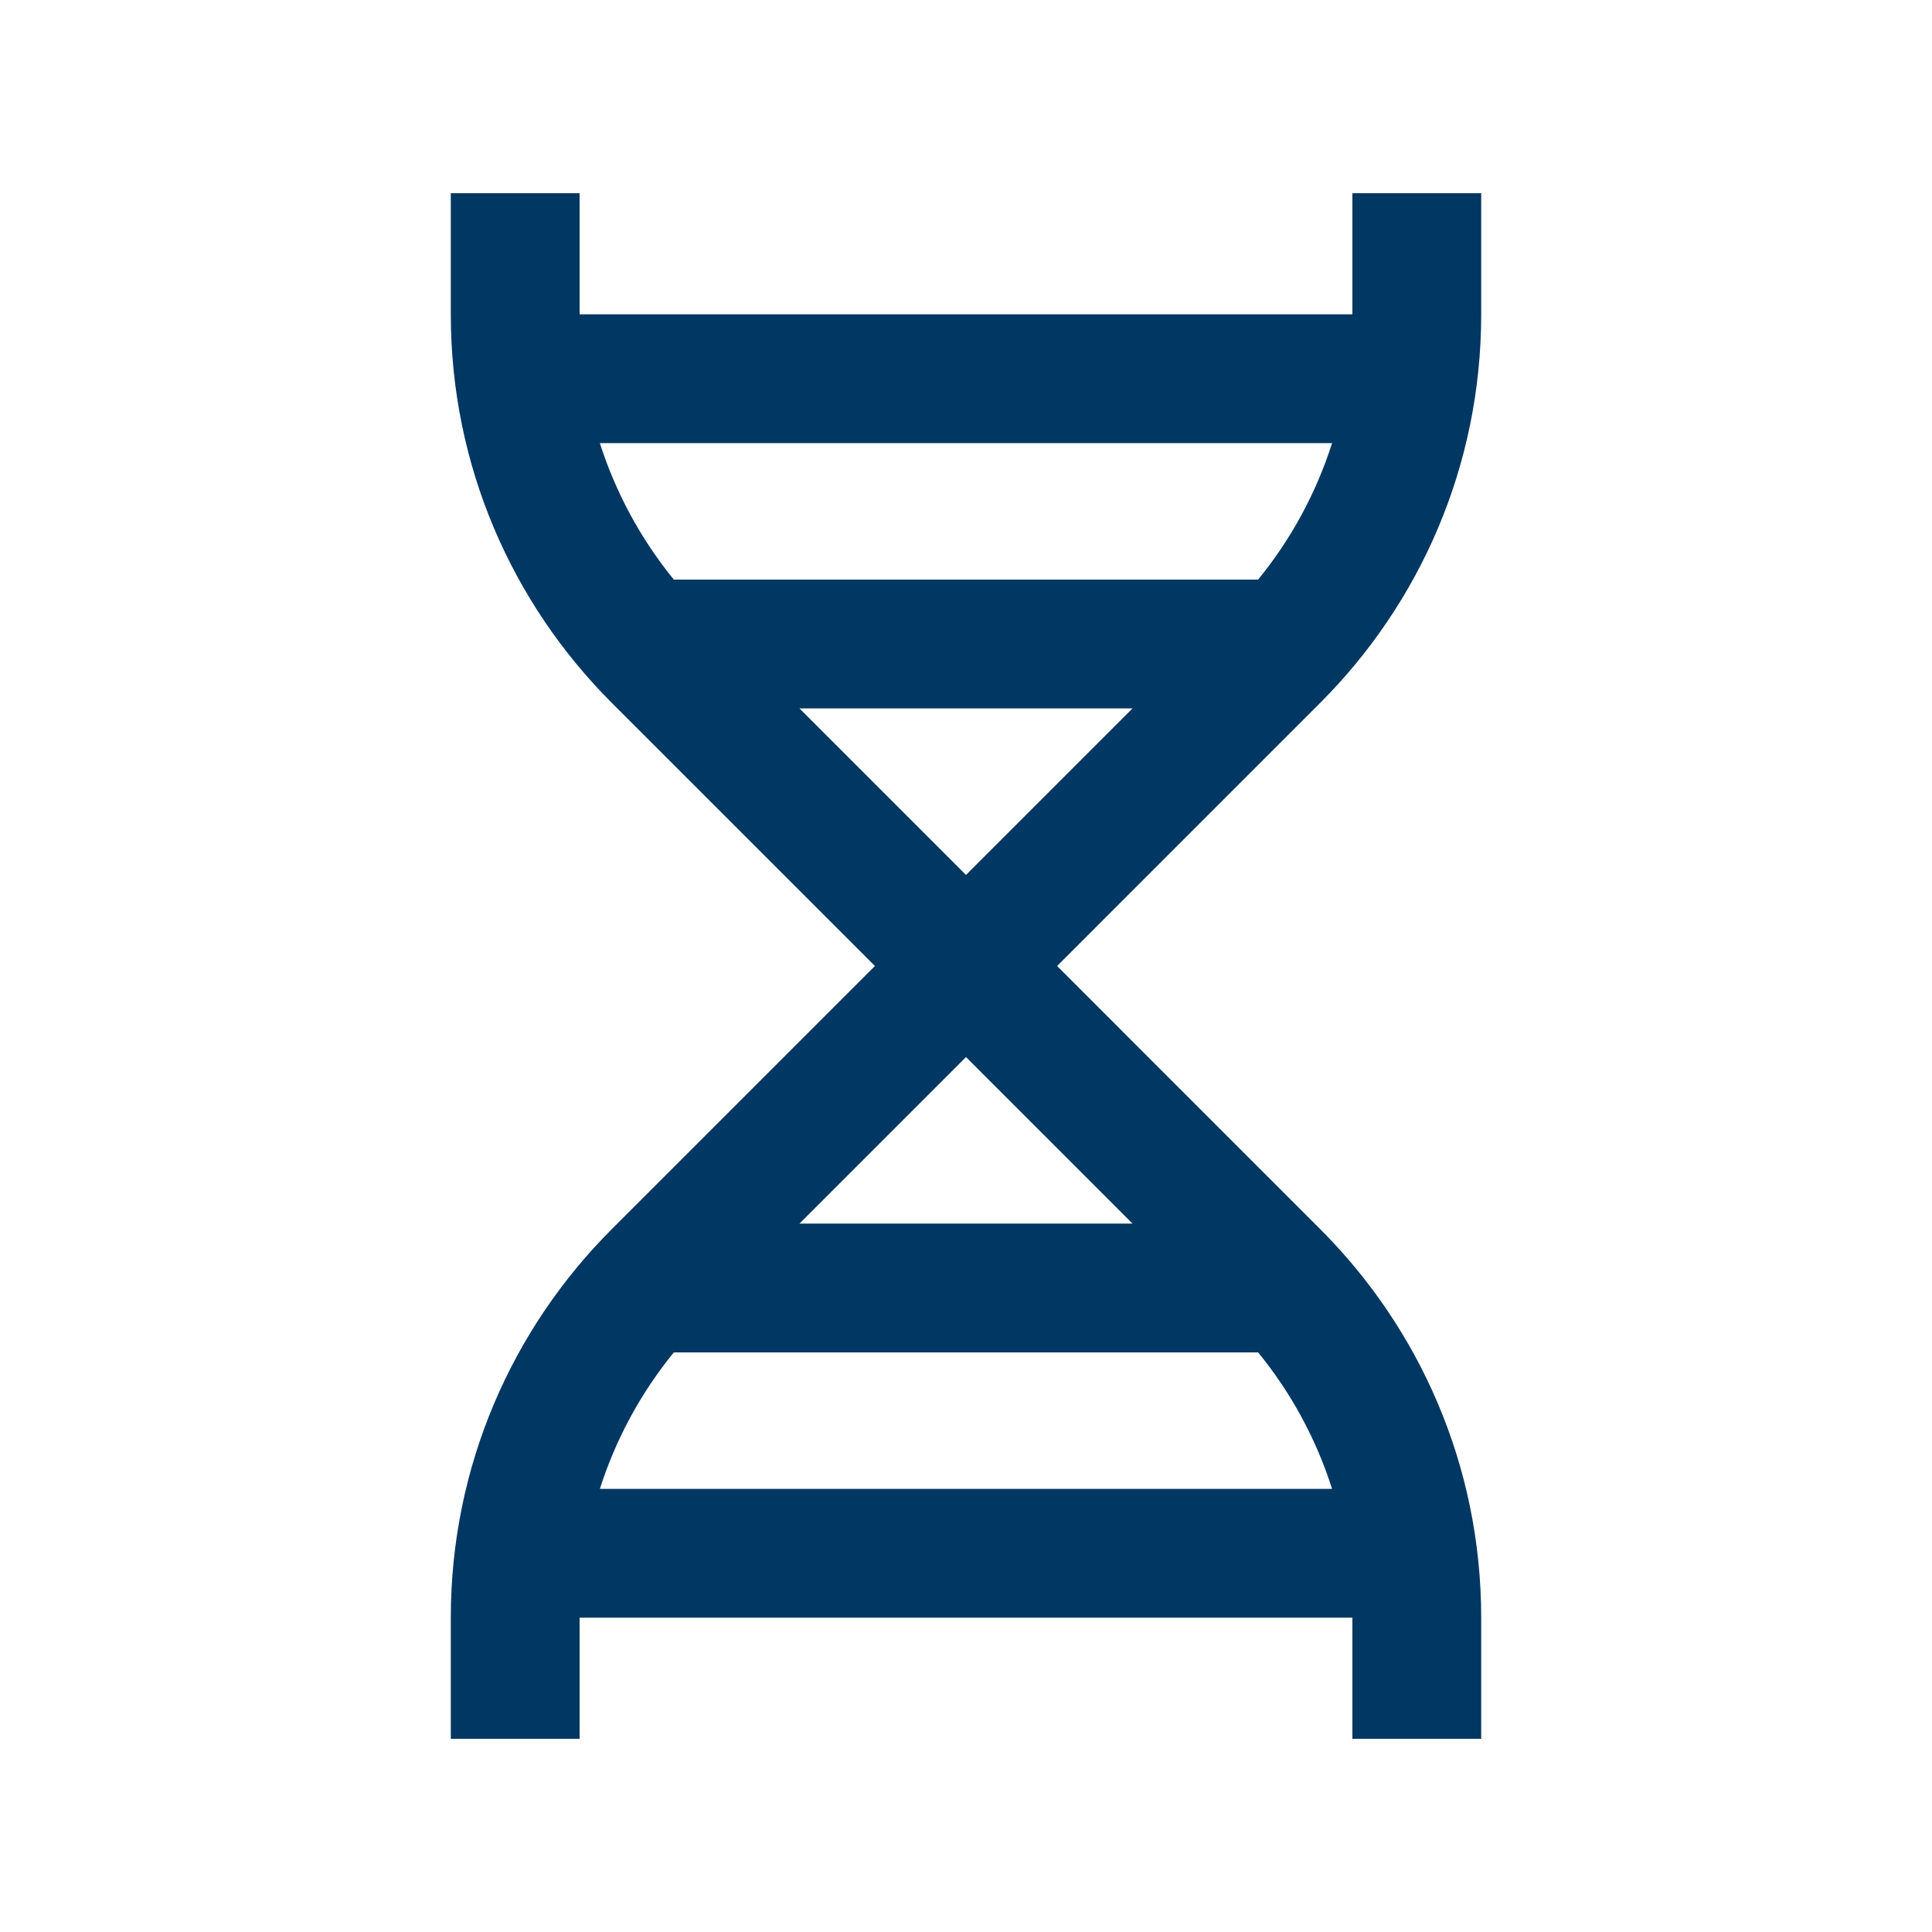 <svg width="60" height="60" viewBox="0 0 60 60" fill="none" xmlns="http://www.w3.org/2000/svg">
<path d="M46 9.762V6H42V9.762H18V6H14V9.762C14 14.473 15.91 18.739 19 21.829L27.172 30L19 38.172C15.91 41.261 14 45.527 14 50.238V54H18V50.238H42V54H46V50.238C46 45.527 44.09 41.261 41 38.172L32.829 30L41 21.828C44.09 18.738 46 14.473 46 9.762ZM18.629 13.762H41.369C40.879 15.297 40.107 16.732 39.072 18H20.926C19.893 16.732 19.121 15.297 18.629 13.762ZM41.369 46.238H18.629C19.121 44.702 19.893 43.267 20.926 42H39.072C40.108 43.267 40.879 44.703 41.369 46.238ZM35.172 38H24.828L30 32.828L35.172 38ZM24.828 22H35.172L30 27.172L24.828 22Z" fill="#003763"/>
</svg>

